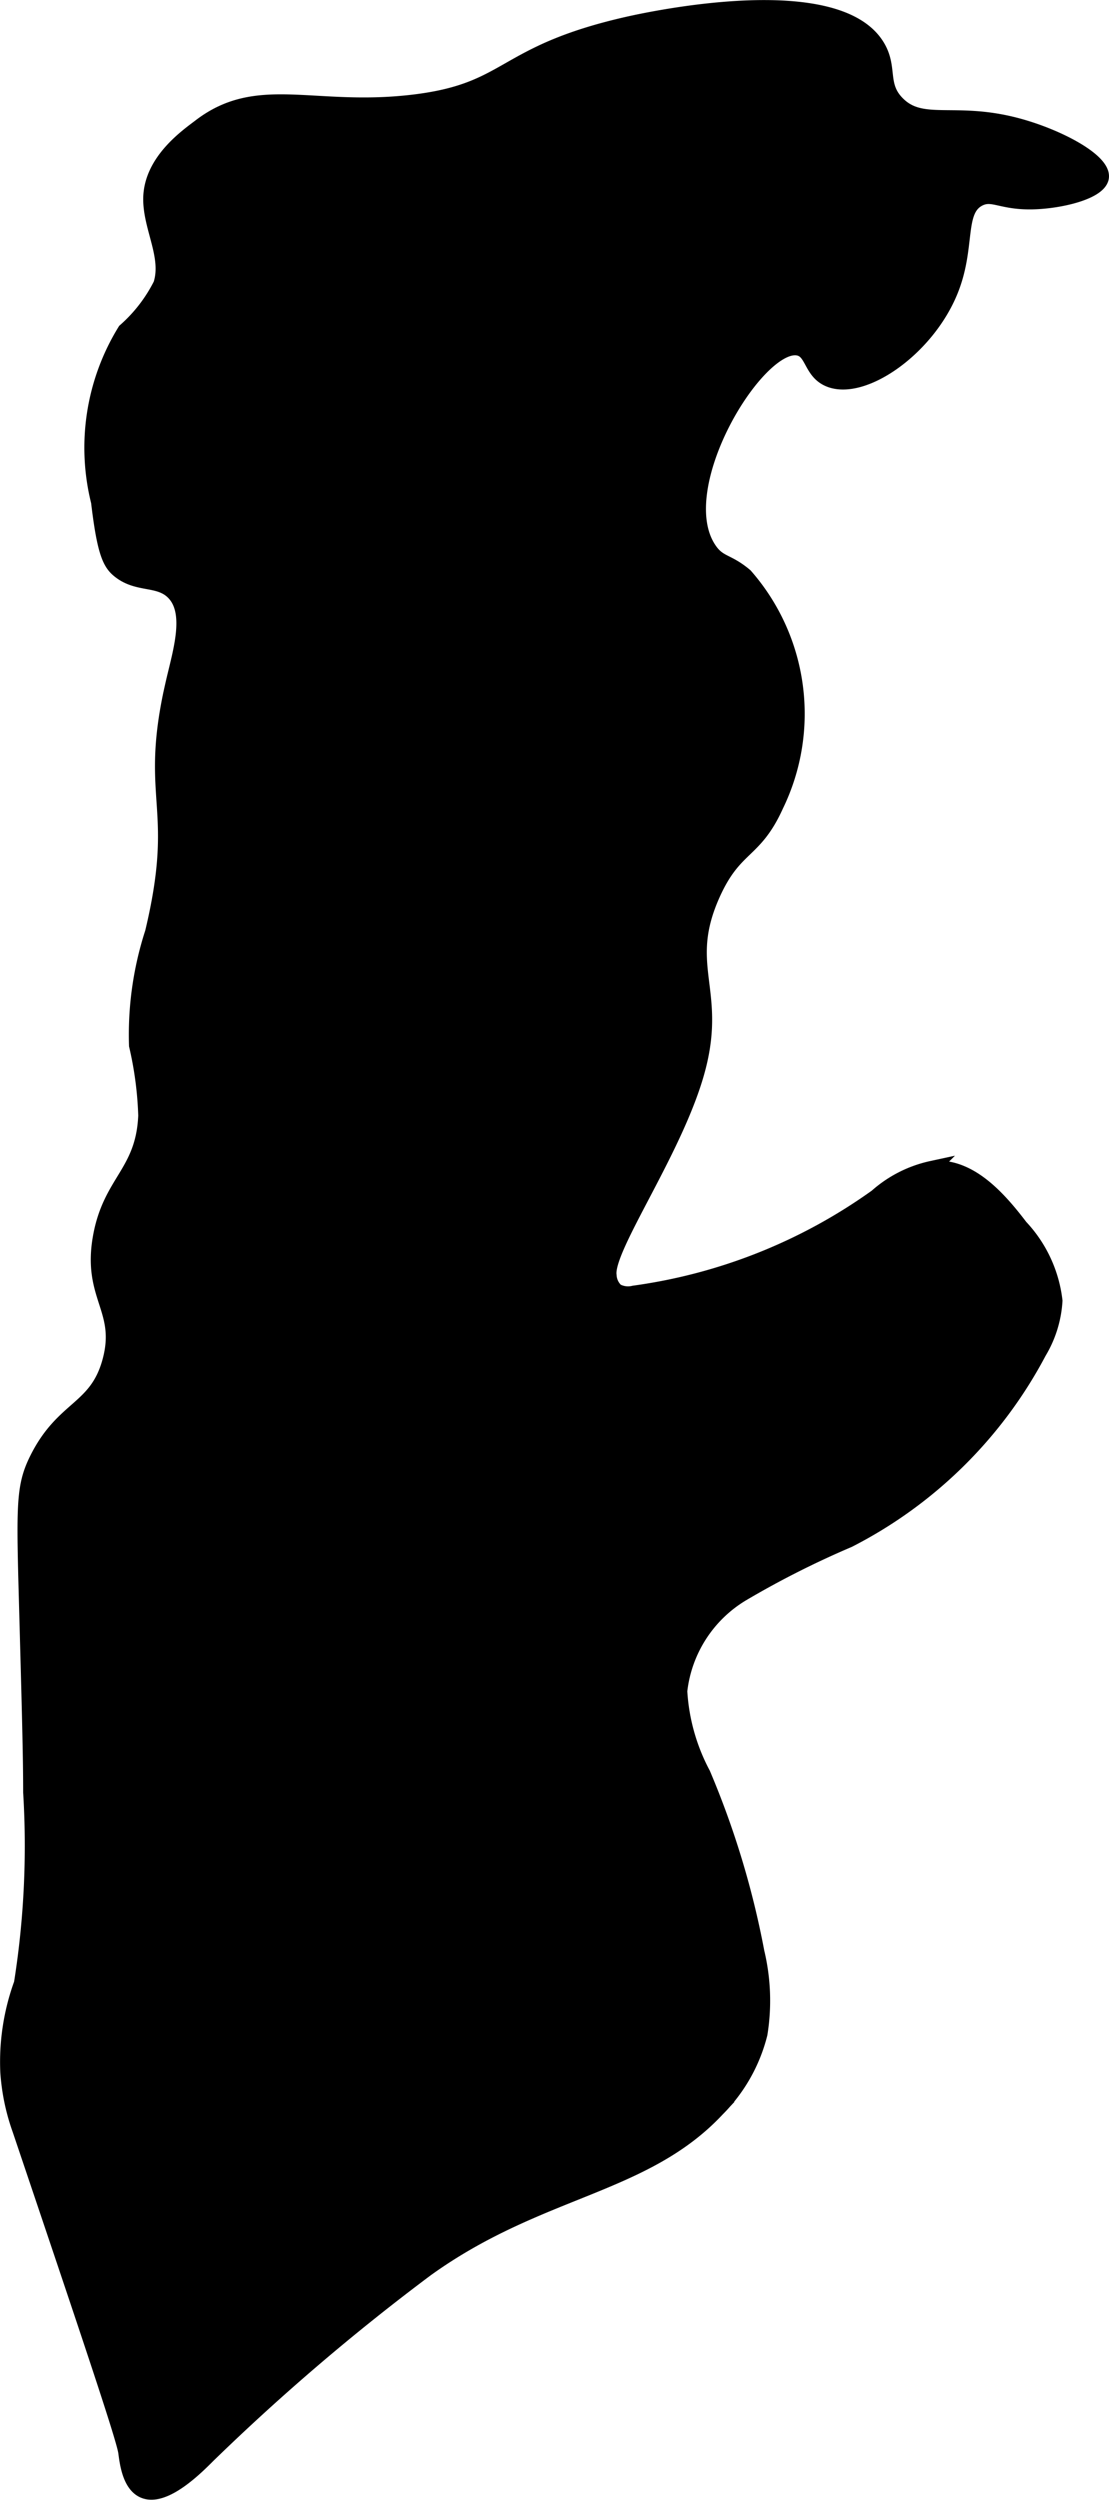 <?xml version="1.0" encoding="UTF-8"?>
<svg xmlns="http://www.w3.org/2000/svg"
     version="1.1"
     width="3.936mm"
     height="8.867mm"
     viewBox="0 0 11.158 25.136">
   <defs>
      <style type="text/css"><![CDATA[
      .a {
        stroke: #000;
        stroke-miterlimit: 10;
        stroke-width: 0.15px;
      }
    ]]></style>
   </defs>
   <path class="a"
         d="M2.015,1.268c-.124.095-.497.349-.499.731-.002.292.19.582.101.86a1.54,1.54,0,0,1-.36.466A2.241,2.241,0,0,0,.991,5.046c.056.475.108.603.192.678.192.17.411.081.562.234.19.192.077.569.005.872q-.019.082-.035.156c-.222,1.072.118,1.138-.181,2.389a3.323,3.323,0,0,0-.161,1.136,3.596,3.596,0,0,1,.093.706c-.025.575-.355.658-.456,1.219-.109.604.234.726.096,1.245-.133.498-.469.457-.734.989-.151.303-.131.497-.096,1.819.022.805.032,1.208.032,1.532a8.827,8.827,0,0,1-.093,1.922,2.303,2.303,0,0,0-.137.889,2.136,2.136,0,0,0,.121.581c.698,2.068,1.047,3.103,1.066,3.245.013.098.039.325.18.385.21.091.54-.244.65-.354a22.309,22.309,0,0,1,2.195-1.873c1.134-.815,2.189-.819,2.927-1.608a1.638,1.638,0,0,0,.43-.759,2.097,2.097,0,0,0-.031-.822A8.727,8.727,0,0,0,7.074,17.836a2.017,2.017,0,0,1-.234-.833,1.308,1.308,0,0,1,.626-.976,9.217,9.217,0,0,1,1.073-.542,4.461,4.461,0,0,0,1.915-1.889,1.133,1.133,0,0,0,.161-.517,1.306,1.306,0,0,0-.347-.745c-.226-.297-.522-.626-.893-.587a1.228,1.228,0,0,0-.557.283,5.462,5.462,0,0,1-2.439.971.245.245,0,0,1-.177-.022.223.223,0,0,1-.073-.154c-.041-.275.695-1.294.9-2.104.198-.78-.177-1.016.142-1.729.224-.499.419-.409.638-.894A2.106,2.106,0,0,0,7.499,5.788c-.182-.154-.264-.118-.363-.265-.419-.621.487-2.103.896-2.023.149.029.123.245.319.319.34.128.977-.314,1.213-.894.182-.447.056-.809.287-.926.136-.068.22.037.535.031.286-.006.675-.101.696-.246.024-.169-.445-.419-.868-.528-.613-.158-.939.032-1.184-.216C8.848.857,8.959.686,8.83.469,8.422-.218,6.534.193,6.32.241c-1.303.295-1.172.672-2.181.787C3.149,1.141,2.594.826,2.015,1.268Z"/>
</svg>
